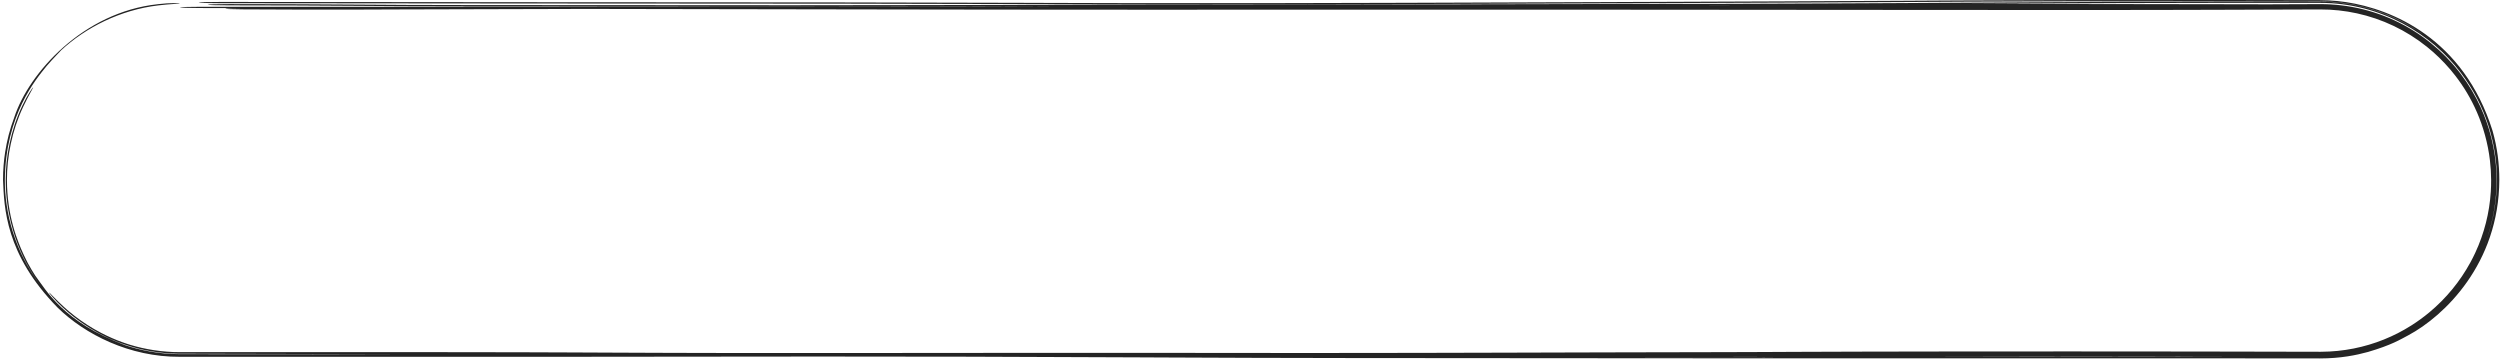 <?xml version="1.0" encoding="UTF-8"?> <svg xmlns="http://www.w3.org/2000/svg" width="500" height="72" viewBox="0 0 500 72" fill="none"><path d="M445.363 2.15417e-05C451.391 -0.001 457.071 0.014 464 0.033C464.567 0.035 465.139 0.049 465.717 0.078C465.721 0.078 465.725 0.079 465.729 0.079C466.862 0.135 468.021 0.246 469.211 0.422C478.303 1.796 492.693 7.623 498.518 26.18C499.455 29.489 499.872 32.806 499.865 36C499.865 36 499.865 36 499.865 36C499.783 52.727 488.854 63.206 481.686 67.044C480.027 67.918 478.34 68.996 473.616 70.386C471.244 71.036 468.152 71.68 464 71.687C462.743 71.686 461.391 71.685 459.933 71.684C456.651 71.681 452.831 71.677 448.359 71.673C433.556 71.66 410.355 71.664 388.978 71.668C376.003 71.671 363.697 71.673 354.35 71.671C340.68 71.668 327.49 71.656 313.151 71.642C300.019 71.629 285.922 71.616 269.612 71.608C257.098 71.602 244.939 71.551 232.583 71.495C231.011 71.487 229.431 71.48 227.851 71.473C216.947 71.422 205.801 71.37 193.748 71.341C172.263 71.288 155.119 71.31 136.136 71.334C128.711 71.343 121.005 71.353 112.647 71.359C99.429 71.368 80.427 71.366 61.347 71.364C59.722 71.364 58.094 71.363 56.471 71.363C56.463 71.363 56.455 71.363 56.446 71.363C49.49 71.362 42.586 71.361 36 71.361C25.863 71.422 16.974 66.848 11.538 61.538C1.032 50.841 0.841 41.456 0.605 36C0.605 36 0.605 36 0.605 36C0.603 33.897 0.768 32.105 1.027 30.426C1.401 28.071 1.94 25.916 2.862 23.448C5.779 14.557 16.666 2.442 31.501 0.847C31.556 0.84 31.611 0.833 31.666 0.826C34.06 0.531 36.011 0.626 36 0.69C35.986 0.764 34.03 0.783 31.655 1.08C24.048 1.98 17.103 5.532 12.22 10.063C12.006 10.341 10.71 11.584 9.317 13.219C7.2 15.834 1.092 23.006 0.969 36C0.969 36 0.969 36 0.969 36C0.963 42.455 2.867 50.257 8.159 57.16C7.104 55.753 6.321 54.501 5.686 53.379C4.944 52.059 4.452 51.007 4.056 50.093C3.251 48.181 2.783 46.873 2.176 44.5C1.605 42.207 1.138 39.298 1.142 36C1.142 36 1.142 36 1.142 36C1.126 31.402 2.118 26.051 4.481 21.106C5.493 18.96 6.6 17.389 6.647 17.434C6.703 17.484 5.69 19.12 4.69 21.25C4.67 21.291 4.651 21.333 4.631 21.374C2.385 26.135 1.375 31.389 1.392 36C1.392 36 1.392 36 1.392 36C1.387 39.492 1.918 42.6 2.576 45.044C2.963 46.491 3.392 47.708 3.743 48.612C4.02 49.334 4.407 50.222 4.633 50.708C4.663 50.773 4.72 50.896 4.789 51.043C4.79 51.045 4.792 51.048 4.793 51.05C4.831 51.133 5.029 51.552 5.249 51.995C5.293 52.084 5.39 52.279 5.504 52.503C5.534 52.561 5.565 52.618 5.596 52.676C6.026 53.475 6.495 54.273 7.041 55.114C9.274 58.099 12.67 64.387 24.918 69.003C27.937 70.028 31.68 70.823 36 70.83C47.842 70.85 63.65 70.859 82.148 70.859C80.441 70.854 78.73 70.849 77.021 70.844C72.72 70.832 68.399 70.821 64.076 70.81C62.42 70.806 60.787 70.802 59.122 70.798C56.443 70.792 53.756 70.786 51.07 70.78C49.255 70.776 47.436 70.772 45.619 70.768C45.615 70.768 45.611 70.768 45.607 70.768C43.085 70.762 40.557 70.757 38.01 70.751C37.334 70.749 36.665 70.748 36 70.746C35.787 70.746 35.576 70.743 35.365 70.739C31.913 70.659 28.515 70.135 24.816 68.873C24.367 68.718 23.885 68.538 23.526 68.396C23.14 68.245 22.773 68.092 22.428 67.942C22.123 67.81 21.835 67.679 21.56 67.55C21.523 67.533 21.487 67.516 21.45 67.498C21.143 67.353 20.852 67.21 20.573 67.069C20.295 66.928 20.03 66.789 19.77 66.648C19.767 66.647 19.765 66.646 19.763 66.645C19.492 66.498 19.286 66.384 19.002 66.222C18.645 66.018 18.342 65.839 17.978 65.615C17.625 65.398 17.262 65.166 16.899 64.924C16.537 64.683 16.172 64.43 15.807 64.167C15.442 63.904 15.076 63.629 14.712 63.344C14.349 63.06 13.987 62.765 13.629 62.461C13.271 62.157 12.915 61.842 12.564 61.519C11.755 60.775 11.029 60.01 10.524 59.425C10.019 58.84 9.768 58.49 9.794 58.473C9.823 58.456 10.128 58.773 10.671 59.328C11.213 59.884 11.957 60.626 12.763 61.362C12.982 61.562 13.205 61.761 13.431 61.958C13.566 62.074 13.702 62.191 13.839 62.306C14.207 62.616 14.585 62.921 14.973 63.22C15.36 63.519 15.756 63.812 16.163 64.1C16.572 64.389 16.991 64.673 17.424 64.951C17.855 65.228 18.302 65.502 18.761 65.77C19.21 66.032 19.729 66.318 20.199 66.563C20.542 66.742 20.97 66.956 21.329 67.127C21.703 67.306 22.075 67.475 22.437 67.633C22.8 67.79 23.151 67.936 23.491 68.071C23.527 68.085 23.564 68.1 23.6 68.114C23.9 68.232 24.193 68.342 24.469 68.441C24.778 68.553 25.072 68.654 25.354 68.747C25.664 68.849 25.853 68.908 26.085 68.978C28.908 69.844 32.486 70.445 36 70.43C36.311 70.43 36.621 70.43 36.93 70.43C37.414 70.43 37.895 70.43 38.371 70.43C40.899 70.429 43.422 70.428 45.943 70.427C47.776 70.427 49.61 70.426 51.447 70.426C54.15 70.425 56.861 70.425 59.57 70.424C61.252 70.424 62.903 70.424 64.581 70.424C68.963 70.423 73.359 70.424 77.76 70.425C82.155 70.427 86.579 70.429 91.005 70.434C95.414 70.438 99.994 70.445 104.418 70.455C107.669 70.462 111.003 70.475 114.087 70.489C115.745 70.496 117.368 70.504 118.967 70.511C118.973 70.511 118.978 70.511 118.984 70.511C120.388 70.518 121.774 70.524 123.15 70.53C126.1 70.543 128.998 70.555 131.896 70.565C134.789 70.575 137.67 70.583 140.572 70.589C143.453 70.595 146.382 70.6 149.282 70.603C152.196 70.605 155.058 70.606 158.065 70.606C162.019 70.606 165.945 70.604 169.976 70.601C173.977 70.599 178.011 70.595 182.055 70.592C183.468 70.591 184.885 70.589 186.303 70.588C186.308 70.588 186.314 70.588 186.319 70.588C188.942 70.586 191.572 70.584 194.204 70.582C198.267 70.578 202.341 70.575 206.43 70.572C210.519 70.57 214.633 70.568 218.768 70.567C222.903 70.566 227.151 70.567 231.417 70.571C235.224 70.574 239.06 70.579 242.811 70.584C243.801 70.585 244.792 70.586 245.782 70.587C250.482 70.593 255.032 70.597 259.532 70.598C264.028 70.599 268.521 70.597 273.056 70.591C277.576 70.586 282.154 70.578 286.768 70.568C291.403 70.558 295.977 70.547 300.645 70.534C305.277 70.522 309.93 70.509 314.641 70.495C317.259 70.487 320.045 70.48 322.677 70.474C325.334 70.468 327.975 70.462 330.582 70.457C331.64 70.455 332.693 70.453 333.738 70.451C335.262 70.448 336.773 70.445 338.261 70.442C340.771 70.437 343.22 70.432 345.599 70.426C347.977 70.42 350.286 70.412 352.515 70.403C354.823 70.394 356.725 70.385 359 70.371C364.541 70.345 367.974 70.337 371.789 70.328C372.54 70.327 373.308 70.325 374.108 70.323C378.683 70.313 383.253 70.305 387.763 70.3C392.317 70.294 396.8 70.29 401.34 70.288C405.837 70.286 410.365 70.285 414.876 70.286C419.38 70.287 423.876 70.289 428.383 70.293C432.888 70.297 437.485 70.303 441.899 70.309C444.45 70.313 447.16 70.318 449.677 70.324C451.492 70.328 453.282 70.332 455.037 70.335C455.753 70.337 456.466 70.339 457.171 70.34C459.514 70.345 461.794 70.35 464 70.354C464.083 70.354 464.165 70.354 464.248 70.353C466.49 70.341 468.658 70.114 470.741 69.701C472.828 69.286 474.83 68.687 476.762 67.912C478.76 67.099 480.367 66.287 482.306 65.067C483.564 64.268 484.747 63.403 485.867 62.471C487.544 61.076 489.076 59.534 490.46 57.849C491.842 56.167 493.048 54.376 494.081 52.48C494.413 51.872 494.744 51.216 495.038 50.586C495.947 48.637 496.662 46.625 497.183 44.567C497.704 42.514 498.026 40.432 498.158 38.348C498.208 37.557 498.231 36.787 498.227 36C498.227 36 498.227 36 498.227 36C498.221 34.692 498.143 33.398 497.988 32.092C497.573 28.542 496.597 25.231 495.405 22.491C494.2 19.712 492.719 17.278 491.033 15.102C490.717 14.694 490.392 14.294 490.057 13.902C488.619 12.21 487.04 10.687 485.361 9.343C483.291 7.687 481.069 6.298 478.713 5.176C476.379 4.063 473.892 3.214 471.379 2.668C468.943 2.14 466.555 1.884 464 1.888C463.891 1.888 463.782 1.889 463.672 1.889C460.96 1.897 458.204 1.907 455.185 1.918C452.192 1.93 449.052 1.941 445.872 1.951C442.695 1.961 439.468 1.97 436.264 1.977C433.053 1.984 429.832 1.989 426.656 1.993C423.462 1.996 420.288 1.998 417.129 1.999C413.979 2 410.724 2 407.677 1.999C402.744 1.997 397.834 1.994 392.914 1.991C388.022 1.988 383.114 1.985 378.216 1.981C373.328 1.978 368.434 1.974 363.548 1.97C358.659 1.966 353.772 1.962 348.891 1.958C347.812 1.957 346.732 1.956 345.653 1.955C341.852 1.952 338.052 1.949 334.267 1.946C334.241 1.946 334.216 1.946 334.189 1.946C329.318 1.942 324.536 1.938 319.705 1.935C317.932 1.934 316.228 1.933 314.497 1.932C312.764 1.931 311.063 1.93 309.346 1.93C307.627 1.929 305.919 1.929 304.236 1.929C302.535 1.929 300.878 1.929 299.204 1.93C297.671 1.93 296.148 1.932 294.484 1.933C294.333 1.933 294.181 1.933 294.029 1.933C292.208 1.935 290.138 1.936 288.213 1.935C283.115 1.933 278.147 1.932 273.089 1.932C268.028 1.932 262.978 1.933 257.886 1.935C255.898 1.936 253.9 1.936 251.902 1.937C248.794 1.938 245.674 1.939 242.544 1.94C237.395 1.941 232.235 1.942 227.042 1.941C221.869 1.94 216.662 1.938 211.479 1.934C206.299 1.93 201.075 1.925 195.919 1.918C190.175 1.91 184.463 1.901 178.726 1.892C172.999 1.883 167.268 1.874 161.562 1.864C155.836 1.854 150.124 1.844 144.41 1.834C138.693 1.824 132.98 1.814 127.262 1.803C123.84 1.797 120.42 1.79 116.997 1.784C115.187 1.79 113.451 1.795 111.781 1.801C99.442 1.841 90.52 1.87 78.749 1.89C77.622 1.893 76.705 1.898 75.589 1.903C75.376 1.904 75.15 1.905 74.92 1.906C73.462 1.913 71.787 1.92 69.457 1.924C64.809 1.933 57.686 1.931 48.48 1.873C46.154 1.858 44.675 1.791 45.176 1.724C45.528 1.676 46.763 1.641 48.271 1.629C45.486 1.621 42.709 1.613 39.939 1.605C38.833 1.601 37.795 1.586 37.058 1.561C36.321 1.536 35.943 1.505 36.007 1.472C36.071 1.44 36.572 1.41 37.402 1.388C38.232 1.366 39.321 1.354 40.431 1.355C43.378 1.356 46.314 1.358 49.252 1.359C52.191 1.36 55.117 1.36 58.051 1.361C60.985 1.361 63.917 1.361 66.859 1.361C69.789 1.36 72.725 1.36 75.667 1.359C78.627 1.358 81.531 1.357 84.483 1.356C86.251 1.356 88.041 1.355 89.798 1.354C90.453 1.354 91.092 1.354 91.731 1.354C92.254 1.353 92.779 1.353 93.32 1.353C99.007 1.351 104.748 1.348 110.439 1.345C116.156 1.342 121.867 1.339 127.578 1.335C133.293 1.332 139.002 1.329 144.714 1.325C150.423 1.321 156.129 1.318 161.845 1.314C167.541 1.31 173.259 1.306 178.964 1.302C183.377 1.299 187.753 1.295 192.135 1.291C193.86 1.285 195.568 1.279 197.253 1.273C202.159 1.256 207.071 1.233 211.91 1.211C203.297 1.222 196.378 1.239 189.791 1.256C188.908 1.258 188.031 1.26 187.157 1.262C178.229 1.284 169.604 1.303 158.004 1.299C125.011 1.287 105.88 1.279 93.96 1.263C82.041 1.246 76.921 1.223 72.141 1.175C65.388 1.108 52.354 1.07 45.804 1.069C43.425 1.068 41.504 1.012 41.515 0.943C41.526 0.874 43.465 0.818 45.845 0.818C52.761 0.82 66.865 0.859 74.903 0.938C78.484 0.974 82.601 0.997 94.337 1.012C106.075 1.028 125.029 1.037 158.086 1.049C169.269 1.053 177.569 1.035 186.401 1.013C187.268 1.011 188.14 1.009 189.02 1.006C189.025 1.006 189.031 1.006 189.036 1.006C197.15 0.986 205.984 0.964 217.898 0.954C245.357 0.932 282.293 0.888 291.061 0.863C292.782 0.858 294.445 0.853 296.2 0.847C302.935 0.825 311.065 0.799 329.387 0.781C333.395 0.777 338.089 0.775 343.211 0.774C350.897 0.741 358.36 0.709 364.849 0.691C370.449 0.675 375.613 0.645 380.617 0.613C382.058 0.604 383.508 0.594 384.956 0.584C388.447 0.561 391.94 0.538 395.344 0.52C398.057 0.505 400.898 0.488 403.901 0.47C414.84 0.403 427.949 0.323 445.031 0.322C451.699 0.322 458.014 0.324 464 0.327C474.534 0.307 483.656 4.996 489.582 11.171C482.532 3.979 474.691 1.373 468.375 0.562C467.168 0.411 466.003 0.328 464.887 0.298C464.589 0.29 464.293 0.285 464 0.285C456.681 0.264 451.236 0.25 445.416 0.25C416.533 0.253 405.7 0.275 393.476 0.336C390.258 0.352 386.708 0.374 382.883 0.397C375.239 0.443 366.495 0.496 357.1 0.526C348.349 0.554 338.563 0.596 328.193 0.64C328.189 0.64 328.185 0.64 328.181 0.64C326.155 0.649 324.104 0.657 322.037 0.666C309.429 0.719 296.168 0.772 283.259 0.806C281.878 0.81 280.224 0.815 278.326 0.82C267.366 0.853 248.125 0.911 224.629 0.874C219.468 0.866 214.106 0.849 207.986 0.829C206.122 0.823 204.187 0.817 202.166 0.81C193.443 0.783 182.844 0.754 168.732 0.737C157.086 0.722 142.892 0.716 128.153 0.708C120.893 0.705 113.501 0.701 106.215 0.696C84.209 0.683 64.039 0.661 43.908 0.638C43.904 0.638 43.9 0.638 43.895 0.638C41.517 0.636 39.654 0.578 39.738 0.509C39.822 0.44 41.818 0.386 44.195 0.388C64.338 0.41 84.447 0.432 106.379 0.446C113.554 0.451 120.888 0.454 128.12 0.458C142.931 0.465 157.322 0.472 169.077 0.487C183.429 0.504 194.222 0.534 203.065 0.561C205.195 0.568 207.197 0.574 209.098 0.581C215.15 0.6 220.181 0.617 225.076 0.624C247.827 0.66 266.34 0.605 277.341 0.572C279.292 0.566 281.007 0.561 282.467 0.557C295.123 0.524 308.18 0.471 320.777 0.418C322.82 0.41 324.854 0.401 326.871 0.392C326.876 0.392 326.88 0.392 326.884 0.392C337.251 0.348 347.214 0.306 356.127 0.277C365.174 0.248 373.065 0.2 380.445 0.155C384.405 0.131 388.22 0.108 391.986 0.089C404.954 0.024 416.387 0.003 445.363 2.15417e-05ZM52.576 1.641C58.3 1.673 62.963 1.679 66.436 1.677C63.487 1.67 60.544 1.663 57.6 1.655C55.924 1.651 54.25 1.646 52.576 1.641ZM343.913 1.024C342.985 1.028 342.051 1.033 341.113 1.037C343.701 1.035 346.29 1.033 348.875 1.031C352.048 1.029 355.221 1.027 358.393 1.025C353.35 1.024 348.463 1.024 343.913 1.024ZM445.072 0.573C428.962 0.574 416.924 0.647 406.068 0.713C402.942 0.732 399.911 0.75 396.912 0.766C395.668 0.772 394.425 0.78 393.173 0.787C400.468 0.791 407.174 0.795 412.664 0.799C429.045 0.809 438.369 0.83 446.562 0.849C448.932 0.855 451.21 0.86 453.535 0.864C455.458 0.856 457.455 0.848 459.474 0.84C460.938 0.835 462.465 0.83 464 0.825C465.44 0.82 466.876 0.903 468.276 1.069C471.19 1.411 474.105 2.137 476.836 3.202C479.589 4.274 482.181 5.686 484.55 7.384C486.78 8.982 488.81 10.84 490.552 12.831C490.652 12.945 490.751 13.06 490.849 13.175C492.667 15.302 494.17 17.591 495.322 19.809C496.495 22.07 497.242 24.061 497.793 25.857C498.479 28.102 498.948 30.477 499.167 32.85C499.264 33.899 499.315 34.945 499.319 36C499.319 36 499.319 36 499.319 36C499.324 37.334 499.256 38.657 499.114 39.973C498.858 42.335 498.368 44.648 497.649 46.897C497.417 47.624 497.149 48.375 496.87 49.08C496.742 49.405 496.61 49.726 496.472 50.046C498.312 45.812 499.368 41.032 499.375 36.073C499.375 36.049 499.375 36.024 499.375 36C499.375 36 499.375 36 499.375 36C499.393 28.884 497.212 21.137 492.078 14.445C486.306 6.836 476.263 0.571 464 0.577C458.066 0.574 451.775 0.572 445.072 0.573ZM435.426 71.394C437.413 71.393 440.322 71.391 444.074 71.388C444.961 71.388 445.897 71.387 446.877 71.386C446.854 71.386 446.831 71.386 446.808 71.386C444.377 71.38 442.133 71.374 439.711 71.369C435.394 71.36 431.2 71.352 426.963 71.346C422.71 71.339 418.469 71.333 414.224 71.329C409.971 71.325 405.707 71.321 401.48 71.32C397.211 71.318 393.004 71.317 388.756 71.318C387.403 71.318 386.046 71.319 384.689 71.319C387.718 71.326 390.864 71.331 394.186 71.336C396.84 71.341 399.607 71.345 402.518 71.35C403.632 71.353 404.98 71.356 406.553 71.36C412.785 71.374 422.565 71.398 435.426 71.394ZM350.804 71.388C349.818 71.39 348.838 71.391 347.869 71.392C345.111 71.396 342.423 71.398 339.788 71.4C337.937 71.401 336.107 71.401 334.304 71.402C333.543 71.403 332.783 71.403 332.031 71.403C330.769 71.404 329.518 71.405 328.275 71.406C336.991 71.413 345.511 71.419 354.391 71.421C354.508 71.421 354.626 71.421 354.744 71.421C353.4 71.41 352.087 71.399 350.804 71.388Z" fill="#242424"></path></svg> 